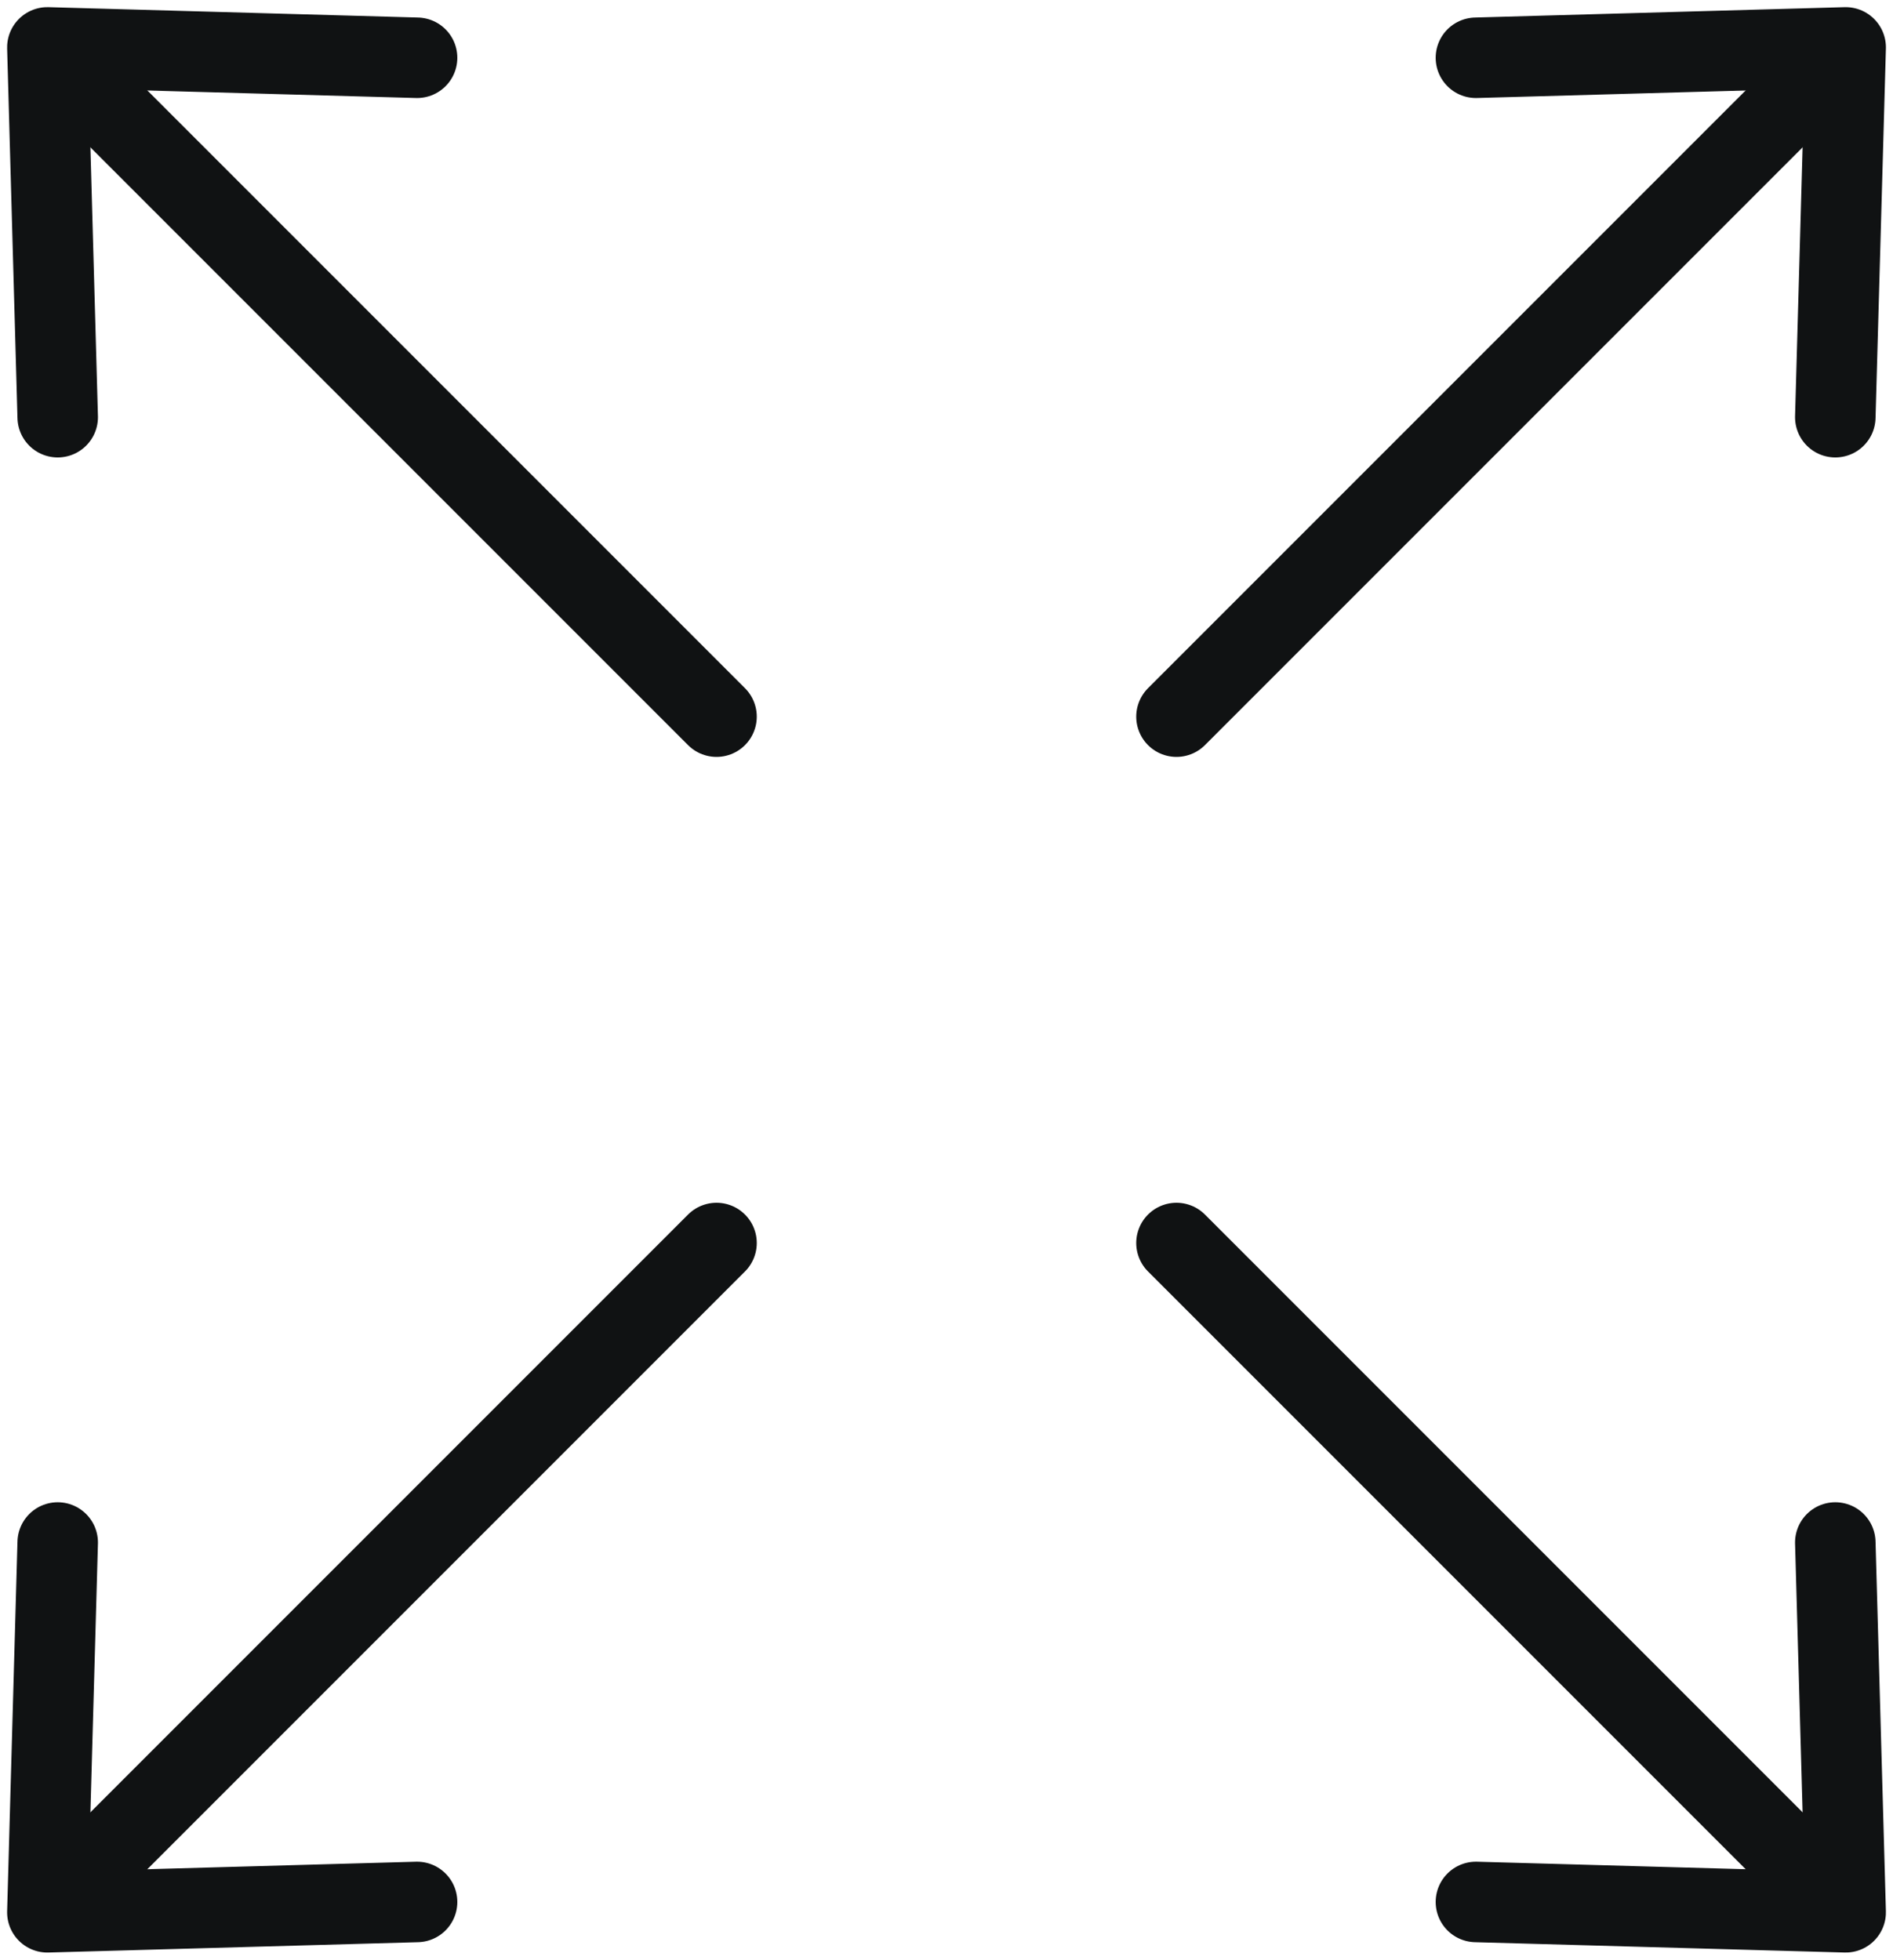 <svg xmlns="http://www.w3.org/2000/svg" width="58.791" height="60.849" viewBox="0 0 58.791 60.849">
  <g id="Group_5651" data-name="Group 5651" transform="translate(1.471 1.471)">
    <g id="Group_5476" data-name="Group 5476" transform="translate(0)">
      <g id="Group_5474" data-name="Group 5474">
        <line id="Line_449" data-name="Line 449" x2="20.485" y2="20.485" transform="translate(0.297 0.297)" fill="#fff" stroke="#101213" stroke-linecap="round" stroke-linejoin="round" stroke-width="2.5"/>
        <path id="Path_36840" data-name="Path 36840" d="M1035.071,707.01l-.321-11.482,11.482.322" transform="translate(-1034.75 -695.527)" fill="none" stroke="#101213" stroke-linecap="round" stroke-linejoin="round" stroke-width="2.5"/>
      </g>
      <g id="Group_5475" data-name="Group 5475" transform="translate(35.067)">
        <line id="Line_450" data-name="Line 450" x1="20.485" y2="20.485" transform="translate(0 0.297)" fill="#fff" stroke="#101213" stroke-linecap="round" stroke-linejoin="round" stroke-width="2.5"/>
        <path id="Path_36841" data-name="Path 36841" d="M1059.749,707.01l.322-11.482-11.483.322" transform="translate(-1039.288 -695.527)" fill="none" stroke="#101213" stroke-linecap="round" stroke-linejoin="round" stroke-width="2.5"/>
      </g>
    </g>
    <g id="Group_5479" data-name="Group 5479" transform="translate(0 37.126)">
      <g id="Group_5477" data-name="Group 5477">
        <line id="Line_451" data-name="Line 451" y1="20.485" x2="20.485" transform="translate(0.297)" fill="#fff" stroke="#101213" stroke-linecap="round" stroke-linejoin="round" stroke-width="2.5"/>
        <path id="Path_36842" data-name="Path 36842" d="M1035.071,710.008l-.321,11.482,11.482-.321" transform="translate(-1034.75 -700.708)" fill="none" stroke="#101213" stroke-linecap="round" stroke-linejoin="round" stroke-width="2.5"/>
      </g>
      <g id="Group_5478" data-name="Group 5478" transform="translate(35.067)">
        <line id="Line_452" data-name="Line 452" x1="20.485" y1="20.485" stroke-width="2.5" stroke="#101213" stroke-linecap="round" stroke-linejoin="round" fill="#fff"/>
        <path id="Path_36843" data-name="Path 36843" d="M1059.749,710.008l.322,11.482-11.483-.321" transform="translate(-1039.288 -700.708)" fill="none" stroke="#101213" stroke-linecap="round" stroke-linejoin="round" stroke-width="2.5"/>
      </g>
    </g>
  </g>
</svg>
